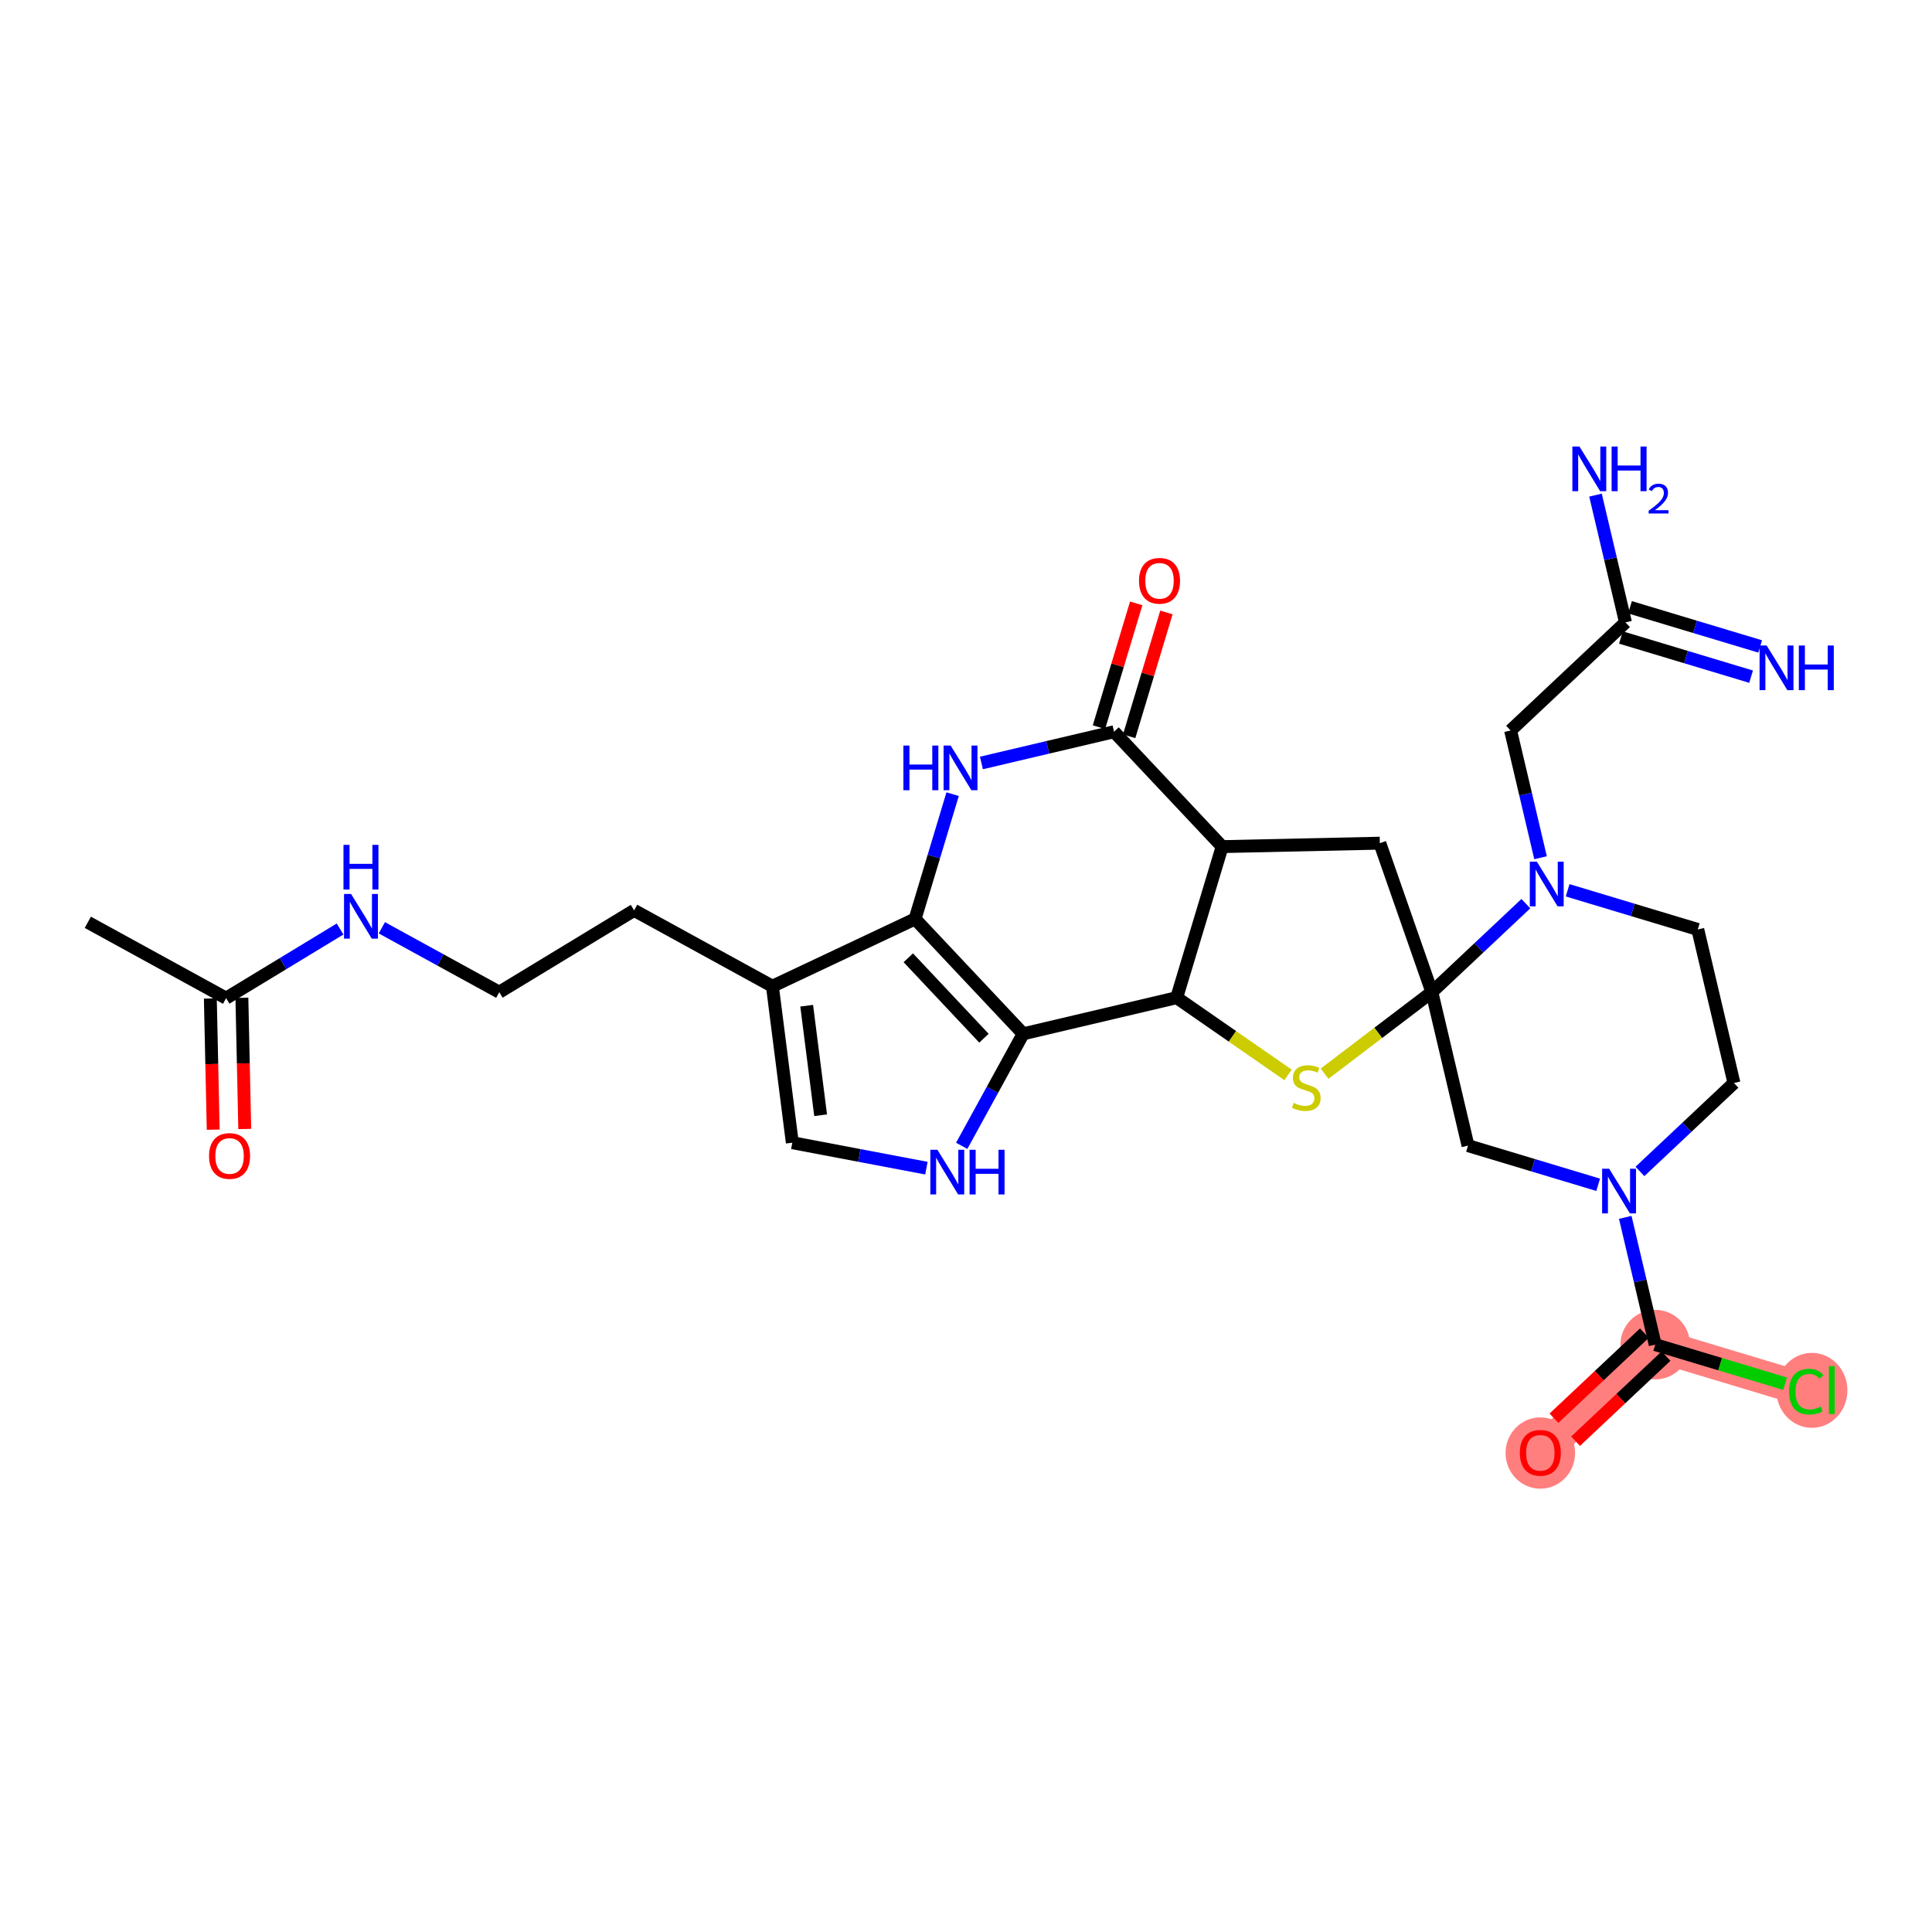 <?xml version='1.0' encoding='iso-8859-1'?>
<svg version='1.1' baseProfile='full'
              xmlns='http://www.w3.org/2000/svg'
                      xmlns:rdkit='http://www.rdkit.org/xml'
                      xmlns:xlink='http://www.w3.org/1999/xlink'
                  xml:space='preserve'
width='300px' height='300px' viewBox='0 0 300 300'>
<!-- END OF HEADER -->
<rect style='opacity:1.0;fill:#FFFFFF;stroke:none' width='300' height='300' x='0' y='0'> </rect>
<rect style='opacity:1.0;fill:#FFFFFF;stroke:none' width='300' height='300' x='0' y='0'> </rect>
<path d='M 257.021,208.792 L 239.182,225.575' style='fill:none;fill-rule:evenodd;stroke:#FF7F7F;stroke-width:5.2px;stroke-linecap:butt;stroke-linejoin:miter;stroke-opacity:1' />
<path d='M 257.021,208.792 L 280.476,215.85' style='fill:none;fill-rule:evenodd;stroke:#FF7F7F;stroke-width:5.2px;stroke-linecap:butt;stroke-linejoin:miter;stroke-opacity:1' />
<ellipse cx='257.021' cy='208.792' rx='4.899' ry='4.899'  style='fill:#FF7F7F;fill-rule:evenodd;stroke:#FF7F7F;stroke-width:1.0px;stroke-linecap:butt;stroke-linejoin:miter;stroke-opacity:1' />
<ellipse cx='239.182' cy='225.629' rx='4.899' ry='5.037'  style='fill:#FF7F7F;fill-rule:evenodd;stroke:#FF7F7F;stroke-width:1.0px;stroke-linecap:butt;stroke-linejoin:miter;stroke-opacity:1' />
<ellipse cx='281.348' cy='215.894' rx='5.016' ry='5.321'  style='fill:#FF7F7F;fill-rule:evenodd;stroke:#FF7F7F;stroke-width:1.0px;stroke-linecap:butt;stroke-linejoin:miter;stroke-opacity:1' />
<path class='bond-0 atom-0 atom-1' d='M 13.636,143.214 L 35.111,154.994' style='fill:none;fill-rule:evenodd;stroke:#000000;stroke-width:2.0px;stroke-linecap:butt;stroke-linejoin:miter;stroke-opacity:1' />
<path class='bond-1 atom-1 atom-2' d='M 32.662,155.048 L 32.885,165.232' style='fill:none;fill-rule:evenodd;stroke:#000000;stroke-width:2.0px;stroke-linecap:butt;stroke-linejoin:miter;stroke-opacity:1' />
<path class='bond-1 atom-1 atom-2' d='M 32.885,165.232 L 33.107,175.416' style='fill:none;fill-rule:evenodd;stroke:#FF0000;stroke-width:2.0px;stroke-linecap:butt;stroke-linejoin:miter;stroke-opacity:1' />
<path class='bond-1 atom-1 atom-2' d='M 37.56,154.941 L 37.782,165.125' style='fill:none;fill-rule:evenodd;stroke:#000000;stroke-width:2.0px;stroke-linecap:butt;stroke-linejoin:miter;stroke-opacity:1' />
<path class='bond-1 atom-1 atom-2' d='M 37.782,165.125 L 38.005,175.309' style='fill:none;fill-rule:evenodd;stroke:#FF0000;stroke-width:2.0px;stroke-linecap:butt;stroke-linejoin:miter;stroke-opacity:1' />
<path class='bond-2 atom-1 atom-3' d='M 35.111,154.994 L 43.959,149.625' style='fill:none;fill-rule:evenodd;stroke:#000000;stroke-width:2.0px;stroke-linecap:butt;stroke-linejoin:miter;stroke-opacity:1' />
<path class='bond-2 atom-1 atom-3' d='M 43.959,149.625 L 52.807,144.255' style='fill:none;fill-rule:evenodd;stroke:#0000FF;stroke-width:2.0px;stroke-linecap:butt;stroke-linejoin:miter;stroke-opacity:1' />
<path class='bond-3 atom-3 atom-4' d='M 59.293,144.066 L 68.409,149.067' style='fill:none;fill-rule:evenodd;stroke:#0000FF;stroke-width:2.0px;stroke-linecap:butt;stroke-linejoin:miter;stroke-opacity:1' />
<path class='bond-3 atom-3 atom-4' d='M 68.409,149.067 L 77.525,154.068' style='fill:none;fill-rule:evenodd;stroke:#000000;stroke-width:2.0px;stroke-linecap:butt;stroke-linejoin:miter;stroke-opacity:1' />
<path class='bond-4 atom-4 atom-5' d='M 77.525,154.068 L 98.464,141.36' style='fill:none;fill-rule:evenodd;stroke:#000000;stroke-width:2.0px;stroke-linecap:butt;stroke-linejoin:miter;stroke-opacity:1' />
<path class='bond-5 atom-5 atom-6' d='M 98.464,141.36 L 119.939,153.141' style='fill:none;fill-rule:evenodd;stroke:#000000;stroke-width:2.0px;stroke-linecap:butt;stroke-linejoin:miter;stroke-opacity:1' />
<path class='bond-6 atom-6 atom-7' d='M 119.939,153.141 L 123.03,177.438' style='fill:none;fill-rule:evenodd;stroke:#000000;stroke-width:2.0px;stroke-linecap:butt;stroke-linejoin:miter;stroke-opacity:1' />
<path class='bond-6 atom-6 atom-7' d='M 125.262,156.167 L 127.426,173.175' style='fill:none;fill-rule:evenodd;stroke:#000000;stroke-width:2.0px;stroke-linecap:butt;stroke-linejoin:miter;stroke-opacity:1' />
<path class='bond-30 atom-10 atom-6' d='M 142.091,142.692 L 119.939,153.141' style='fill:none;fill-rule:evenodd;stroke:#000000;stroke-width:2.0px;stroke-linecap:butt;stroke-linejoin:miter;stroke-opacity:1' />
<path class='bond-7 atom-7 atom-8' d='M 123.03,177.438 L 133.441,179.415' style='fill:none;fill-rule:evenodd;stroke:#000000;stroke-width:2.0px;stroke-linecap:butt;stroke-linejoin:miter;stroke-opacity:1' />
<path class='bond-7 atom-7 atom-8' d='M 133.441,179.415 L 143.851,181.391' style='fill:none;fill-rule:evenodd;stroke:#0000FF;stroke-width:2.0px;stroke-linecap:butt;stroke-linejoin:miter;stroke-opacity:1' />
<path class='bond-8 atom-8 atom-9' d='M 149.333,177.926 L 154.104,169.229' style='fill:none;fill-rule:evenodd;stroke:#0000FF;stroke-width:2.0px;stroke-linecap:butt;stroke-linejoin:miter;stroke-opacity:1' />
<path class='bond-8 atom-8 atom-9' d='M 154.104,169.229 L 158.875,160.532' style='fill:none;fill-rule:evenodd;stroke:#000000;stroke-width:2.0px;stroke-linecap:butt;stroke-linejoin:miter;stroke-opacity:1' />
<path class='bond-9 atom-9 atom-10' d='M 158.875,160.532 L 142.091,142.692' style='fill:none;fill-rule:evenodd;stroke:#000000;stroke-width:2.0px;stroke-linecap:butt;stroke-linejoin:miter;stroke-opacity:1' />
<path class='bond-9 atom-9 atom-10' d='M 152.789,161.212 L 141.041,148.725' style='fill:none;fill-rule:evenodd;stroke:#000000;stroke-width:2.0px;stroke-linecap:butt;stroke-linejoin:miter;stroke-opacity:1' />
<path class='bond-32 atom-30 atom-9' d='M 182.716,154.917 L 158.875,160.532' style='fill:none;fill-rule:evenodd;stroke:#000000;stroke-width:2.0px;stroke-linecap:butt;stroke-linejoin:miter;stroke-opacity:1' />
<path class='bond-10 atom-10 atom-11' d='M 142.091,142.692 L 145.007,133.005' style='fill:none;fill-rule:evenodd;stroke:#000000;stroke-width:2.0px;stroke-linecap:butt;stroke-linejoin:miter;stroke-opacity:1' />
<path class='bond-10 atom-10 atom-11' d='M 145.007,133.005 L 147.922,123.318' style='fill:none;fill-rule:evenodd;stroke:#0000FF;stroke-width:2.0px;stroke-linecap:butt;stroke-linejoin:miter;stroke-opacity:1' />
<path class='bond-11 atom-11 atom-12' d='M 152.393,118.474 L 162.692,116.048' style='fill:none;fill-rule:evenodd;stroke:#0000FF;stroke-width:2.0px;stroke-linecap:butt;stroke-linejoin:miter;stroke-opacity:1' />
<path class='bond-11 atom-11 atom-12' d='M 162.692,116.048 L 172.991,113.623' style='fill:none;fill-rule:evenodd;stroke:#000000;stroke-width:2.0px;stroke-linecap:butt;stroke-linejoin:miter;stroke-opacity:1' />
<path class='bond-12 atom-12 atom-13' d='M 175.336,114.329 L 178.229,104.715' style='fill:none;fill-rule:evenodd;stroke:#000000;stroke-width:2.0px;stroke-linecap:butt;stroke-linejoin:miter;stroke-opacity:1' />
<path class='bond-12 atom-12 atom-13' d='M 178.229,104.715 L 181.122,95.102' style='fill:none;fill-rule:evenodd;stroke:#FF0000;stroke-width:2.0px;stroke-linecap:butt;stroke-linejoin:miter;stroke-opacity:1' />
<path class='bond-12 atom-12 atom-13' d='M 170.645,112.917 L 173.538,103.304' style='fill:none;fill-rule:evenodd;stroke:#000000;stroke-width:2.0px;stroke-linecap:butt;stroke-linejoin:miter;stroke-opacity:1' />
<path class='bond-12 atom-12 atom-13' d='M 173.538,103.304 L 176.431,93.69' style='fill:none;fill-rule:evenodd;stroke:#FF0000;stroke-width:2.0px;stroke-linecap:butt;stroke-linejoin:miter;stroke-opacity:1' />
<path class='bond-13 atom-12 atom-14' d='M 172.991,113.623 L 189.774,131.463' style='fill:none;fill-rule:evenodd;stroke:#000000;stroke-width:2.0px;stroke-linecap:butt;stroke-linejoin:miter;stroke-opacity:1' />
<path class='bond-14 atom-14 atom-15' d='M 189.774,131.463 L 214.262,130.928' style='fill:none;fill-rule:evenodd;stroke:#000000;stroke-width:2.0px;stroke-linecap:butt;stroke-linejoin:miter;stroke-opacity:1' />
<path class='bond-31 atom-30 atom-14' d='M 182.716,154.917 L 189.774,131.463' style='fill:none;fill-rule:evenodd;stroke:#000000;stroke-width:2.0px;stroke-linecap:butt;stroke-linejoin:miter;stroke-opacity:1' />
<path class='bond-15 atom-15 atom-16' d='M 214.262,130.928 L 222.338,154.051' style='fill:none;fill-rule:evenodd;stroke:#000000;stroke-width:2.0px;stroke-linecap:butt;stroke-linejoin:miter;stroke-opacity:1' />
<path class='bond-16 atom-16 atom-17' d='M 222.338,154.051 L 227.952,177.893' style='fill:none;fill-rule:evenodd;stroke:#000000;stroke-width:2.0px;stroke-linecap:butt;stroke-linejoin:miter;stroke-opacity:1' />
<path class='bond-28 atom-16 atom-29' d='M 222.338,154.051 L 214.008,160.386' style='fill:none;fill-rule:evenodd;stroke:#000000;stroke-width:2.0px;stroke-linecap:butt;stroke-linejoin:miter;stroke-opacity:1' />
<path class='bond-28 atom-16 atom-29' d='M 214.008,160.386 L 205.678,166.721' style='fill:none;fill-rule:evenodd;stroke:#CCCC00;stroke-width:2.0px;stroke-linecap:butt;stroke-linejoin:miter;stroke-opacity:1' />
<path class='bond-33 atom-24 atom-16' d='M 236.935,140.319 L 229.636,147.185' style='fill:none;fill-rule:evenodd;stroke:#0000FF;stroke-width:2.0px;stroke-linecap:butt;stroke-linejoin:miter;stroke-opacity:1' />
<path class='bond-33 atom-24 atom-16' d='M 229.636,147.185 L 222.338,154.051' style='fill:none;fill-rule:evenodd;stroke:#000000;stroke-width:2.0px;stroke-linecap:butt;stroke-linejoin:miter;stroke-opacity:1' />
<path class='bond-17 atom-17 atom-18' d='M 227.952,177.893 L 238.058,180.934' style='fill:none;fill-rule:evenodd;stroke:#000000;stroke-width:2.0px;stroke-linecap:butt;stroke-linejoin:miter;stroke-opacity:1' />
<path class='bond-17 atom-17 atom-18' d='M 238.058,180.934 L 248.164,183.975' style='fill:none;fill-rule:evenodd;stroke:#0000FF;stroke-width:2.0px;stroke-linecap:butt;stroke-linejoin:miter;stroke-opacity:1' />
<path class='bond-18 atom-18 atom-19' d='M 252.368,189.031 L 254.695,198.912' style='fill:none;fill-rule:evenodd;stroke:#0000FF;stroke-width:2.0px;stroke-linecap:butt;stroke-linejoin:miter;stroke-opacity:1' />
<path class='bond-18 atom-18 atom-19' d='M 254.695,198.912 L 257.021,208.792' style='fill:none;fill-rule:evenodd;stroke:#000000;stroke-width:2.0px;stroke-linecap:butt;stroke-linejoin:miter;stroke-opacity:1' />
<path class='bond-21 atom-18 atom-22' d='M 254.65,181.9 L 261.948,175.034' style='fill:none;fill-rule:evenodd;stroke:#0000FF;stroke-width:2.0px;stroke-linecap:butt;stroke-linejoin:miter;stroke-opacity:1' />
<path class='bond-21 atom-18 atom-22' d='M 261.948,175.034 L 269.247,168.168' style='fill:none;fill-rule:evenodd;stroke:#000000;stroke-width:2.0px;stroke-linecap:butt;stroke-linejoin:miter;stroke-opacity:1' />
<path class='bond-19 atom-19 atom-20' d='M 255.343,207.008 L 248.321,213.614' style='fill:none;fill-rule:evenodd;stroke:#000000;stroke-width:2.0px;stroke-linecap:butt;stroke-linejoin:miter;stroke-opacity:1' />
<path class='bond-19 atom-19 atom-20' d='M 248.321,213.614 L 241.3,220.22' style='fill:none;fill-rule:evenodd;stroke:#FF0000;stroke-width:2.0px;stroke-linecap:butt;stroke-linejoin:miter;stroke-opacity:1' />
<path class='bond-19 atom-19 atom-20' d='M 258.7,210.576 L 251.678,217.182' style='fill:none;fill-rule:evenodd;stroke:#000000;stroke-width:2.0px;stroke-linecap:butt;stroke-linejoin:miter;stroke-opacity:1' />
<path class='bond-19 atom-19 atom-20' d='M 251.678,217.182 L 244.656,223.788' style='fill:none;fill-rule:evenodd;stroke:#FF0000;stroke-width:2.0px;stroke-linecap:butt;stroke-linejoin:miter;stroke-opacity:1' />
<path class='bond-20 atom-19 atom-21' d='M 257.021,208.792 L 267.105,211.827' style='fill:none;fill-rule:evenodd;stroke:#000000;stroke-width:2.0px;stroke-linecap:butt;stroke-linejoin:miter;stroke-opacity:1' />
<path class='bond-20 atom-19 atom-21' d='M 267.105,211.827 L 277.189,214.861' style='fill:none;fill-rule:evenodd;stroke:#00CC00;stroke-width:2.0px;stroke-linecap:butt;stroke-linejoin:miter;stroke-opacity:1' />
<path class='bond-22 atom-22 atom-23' d='M 269.247,168.168 L 263.632,144.326' style='fill:none;fill-rule:evenodd;stroke:#000000;stroke-width:2.0px;stroke-linecap:butt;stroke-linejoin:miter;stroke-opacity:1' />
<path class='bond-23 atom-23 atom-24' d='M 263.632,144.326 L 253.526,141.285' style='fill:none;fill-rule:evenodd;stroke:#000000;stroke-width:2.0px;stroke-linecap:butt;stroke-linejoin:miter;stroke-opacity:1' />
<path class='bond-23 atom-23 atom-24' d='M 253.526,141.285 L 243.42,138.244' style='fill:none;fill-rule:evenodd;stroke:#0000FF;stroke-width:2.0px;stroke-linecap:butt;stroke-linejoin:miter;stroke-opacity:1' />
<path class='bond-24 atom-24 atom-25' d='M 239.216,133.188 L 236.89,123.307' style='fill:none;fill-rule:evenodd;stroke:#0000FF;stroke-width:2.0px;stroke-linecap:butt;stroke-linejoin:miter;stroke-opacity:1' />
<path class='bond-24 atom-24 atom-25' d='M 236.89,123.307 L 234.563,113.427' style='fill:none;fill-rule:evenodd;stroke:#000000;stroke-width:2.0px;stroke-linecap:butt;stroke-linejoin:miter;stroke-opacity:1' />
<path class='bond-25 atom-25 atom-26' d='M 234.563,113.427 L 252.403,96.644' style='fill:none;fill-rule:evenodd;stroke:#000000;stroke-width:2.0px;stroke-linecap:butt;stroke-linejoin:miter;stroke-opacity:1' />
<path class='bond-26 atom-26 atom-27' d='M 251.697,98.989 L 261.803,102.031' style='fill:none;fill-rule:evenodd;stroke:#000000;stroke-width:2.0px;stroke-linecap:butt;stroke-linejoin:miter;stroke-opacity:1' />
<path class='bond-26 atom-26 atom-27' d='M 261.803,102.031 L 271.908,105.072' style='fill:none;fill-rule:evenodd;stroke:#0000FF;stroke-width:2.0px;stroke-linecap:butt;stroke-linejoin:miter;stroke-opacity:1' />
<path class='bond-26 atom-26 atom-27' d='M 253.108,94.299 L 263.214,97.34' style='fill:none;fill-rule:evenodd;stroke:#000000;stroke-width:2.0px;stroke-linecap:butt;stroke-linejoin:miter;stroke-opacity:1' />
<path class='bond-26 atom-26 atom-27' d='M 263.214,97.34 L 273.32,100.381' style='fill:none;fill-rule:evenodd;stroke:#0000FF;stroke-width:2.0px;stroke-linecap:butt;stroke-linejoin:miter;stroke-opacity:1' />
<path class='bond-27 atom-26 atom-28' d='M 252.403,96.644 L 250.076,86.764' style='fill:none;fill-rule:evenodd;stroke:#000000;stroke-width:2.0px;stroke-linecap:butt;stroke-linejoin:miter;stroke-opacity:1' />
<path class='bond-27 atom-26 atom-28' d='M 250.076,86.764 L 247.749,76.883' style='fill:none;fill-rule:evenodd;stroke:#0000FF;stroke-width:2.0px;stroke-linecap:butt;stroke-linejoin:miter;stroke-opacity:1' />
<path class='bond-29 atom-29 atom-30' d='M 200.005,166.91 L 191.36,160.914' style='fill:none;fill-rule:evenodd;stroke:#CCCC00;stroke-width:2.0px;stroke-linecap:butt;stroke-linejoin:miter;stroke-opacity:1' />
<path class='bond-29 atom-29 atom-30' d='M 191.36,160.914 L 182.716,154.917' style='fill:none;fill-rule:evenodd;stroke:#000000;stroke-width:2.0px;stroke-linecap:butt;stroke-linejoin:miter;stroke-opacity:1' />
<path  class='atom-2' d='M 32.462 179.502
Q 32.462 177.836, 33.285 176.905
Q 34.108 175.975, 35.646 175.975
Q 37.184 175.975, 38.007 176.905
Q 38.83 177.836, 38.83 179.502
Q 38.83 181.187, 37.997 182.147
Q 37.164 183.097, 35.646 183.097
Q 34.117 183.097, 33.285 182.147
Q 32.462 181.197, 32.462 179.502
M 35.646 182.314
Q 36.704 182.314, 37.272 181.608
Q 37.85 180.893, 37.85 179.502
Q 37.85 178.14, 37.272 177.454
Q 36.704 176.758, 35.646 176.758
Q 34.588 176.758, 34.01 177.444
Q 33.441 178.13, 33.441 179.502
Q 33.441 180.903, 34.01 181.608
Q 34.588 182.314, 35.646 182.314
' fill='#FF0000'/>
<path  class='atom-3' d='M 54.517 138.819
L 56.79 142.493
Q 57.015 142.856, 57.378 143.512
Q 57.74 144.168, 57.76 144.208
L 57.76 138.819
L 58.681 138.819
L 58.681 145.756
L 57.73 145.756
L 55.291 141.739
Q 55.007 141.268, 54.703 140.729
Q 54.409 140.191, 54.321 140.024
L 54.321 145.756
L 53.42 145.756
L 53.42 138.819
L 54.517 138.819
' fill='#0000FF'/>
<path  class='atom-3' d='M 53.336 131.189
L 54.277 131.189
L 54.277 134.138
L 57.824 134.138
L 57.824 131.189
L 58.764 131.189
L 58.764 138.125
L 57.824 138.125
L 57.824 134.922
L 54.277 134.922
L 54.277 138.125
L 53.336 138.125
L 53.336 131.189
' fill='#0000FF'/>
<path  class='atom-8' d='M 145.561 178.538
L 147.834 182.212
Q 148.059 182.575, 148.422 183.231
Q 148.784 183.887, 148.804 183.927
L 148.804 178.538
L 149.725 178.538
L 149.725 185.475
L 148.774 185.475
L 146.335 181.458
Q 146.051 180.987, 145.747 180.449
Q 145.453 179.91, 145.365 179.743
L 145.365 185.475
L 144.464 185.475
L 144.464 178.538
L 145.561 178.538
' fill='#0000FF'/>
<path  class='atom-8' d='M 150.557 178.538
L 151.498 178.538
L 151.498 181.487
L 155.045 181.487
L 155.045 178.538
L 155.985 178.538
L 155.985 185.475
L 155.045 185.475
L 155.045 182.271
L 151.498 182.271
L 151.498 185.475
L 150.557 185.475
L 150.557 178.538
' fill='#0000FF'/>
<path  class='atom-11' d='M 140.278 115.769
L 141.219 115.769
L 141.219 118.718
L 144.765 118.718
L 144.765 115.769
L 145.706 115.769
L 145.706 122.706
L 144.765 122.706
L 144.765 119.502
L 141.219 119.502
L 141.219 122.706
L 140.278 122.706
L 140.278 115.769
' fill='#0000FF'/>
<path  class='atom-11' d='M 147.616 115.769
L 149.889 119.443
Q 150.115 119.806, 150.477 120.462
Q 150.84 121.119, 150.859 121.158
L 150.859 115.769
L 151.78 115.769
L 151.78 122.706
L 150.83 122.706
L 148.39 118.689
Q 148.106 118.219, 147.803 117.68
Q 147.509 117.141, 147.42 116.974
L 147.42 122.706
L 146.519 122.706
L 146.519 115.769
L 147.616 115.769
' fill='#0000FF'/>
<path  class='atom-13' d='M 176.865 90.188
Q 176.865 88.522, 177.688 87.592
Q 178.511 86.661, 180.049 86.661
Q 181.587 86.661, 182.41 87.592
Q 183.233 88.522, 183.233 90.188
Q 183.233 91.873, 182.4 92.833
Q 181.568 93.784, 180.049 93.784
Q 178.521 93.784, 177.688 92.833
Q 176.865 91.883, 176.865 90.188
M 180.049 93
Q 181.107 93, 181.675 92.294
Q 182.254 91.579, 182.254 90.188
Q 182.254 88.826, 181.675 88.14
Q 181.107 87.445, 180.049 87.445
Q 178.991 87.445, 178.413 88.13
Q 177.845 88.816, 177.845 90.188
Q 177.845 91.589, 178.413 92.294
Q 178.991 93, 180.049 93
' fill='#FF0000'/>
<path  class='atom-18' d='M 249.873 181.483
L 252.146 185.157
Q 252.372 185.519, 252.734 186.176
Q 253.097 186.832, 253.116 186.871
L 253.116 181.483
L 254.037 181.483
L 254.037 188.419
L 253.087 188.419
L 250.647 184.402
Q 250.363 183.932, 250.06 183.393
Q 249.766 182.854, 249.678 182.688
L 249.678 188.419
L 248.776 188.419
L 248.776 181.483
L 249.873 181.483
' fill='#0000FF'/>
<path  class='atom-20' d='M 235.997 225.595
Q 235.997 223.929, 236.82 222.998
Q 237.643 222.068, 239.182 222.068
Q 240.72 222.068, 241.543 222.998
Q 242.366 223.929, 242.366 225.595
Q 242.366 227.28, 241.533 228.24
Q 240.7 229.19, 239.182 229.19
Q 237.653 229.19, 236.82 228.24
Q 235.997 227.29, 235.997 225.595
M 239.182 228.407
Q 240.24 228.407, 240.808 227.701
Q 241.386 226.986, 241.386 225.595
Q 241.386 224.233, 240.808 223.547
Q 240.24 222.852, 239.182 222.852
Q 238.124 222.852, 237.545 223.537
Q 236.977 224.223, 236.977 225.595
Q 236.977 226.996, 237.545 227.701
Q 238.124 228.407, 239.182 228.407
' fill='#FF0000'/>
<path  class='atom-21' d='M 277.801 216.09
Q 277.801 214.366, 278.605 213.465
Q 279.418 212.554, 280.956 212.554
Q 282.386 212.554, 283.151 213.563
L 282.504 214.092
Q 281.946 213.357, 280.956 213.357
Q 279.908 213.357, 279.349 214.062
Q 278.801 214.758, 278.801 216.09
Q 278.801 217.462, 279.369 218.167
Q 279.947 218.873, 281.064 218.873
Q 281.828 218.873, 282.72 218.412
L 282.994 219.147
Q 282.631 219.382, 282.083 219.519
Q 281.534 219.657, 280.927 219.657
Q 279.418 219.657, 278.605 218.736
Q 277.801 217.815, 277.801 216.09
' fill='#00CC00'/>
<path  class='atom-21' d='M 283.993 212.132
L 284.895 212.132
L 284.895 219.568
L 283.993 219.568
L 283.993 212.132
' fill='#00CC00'/>
<path  class='atom-24' d='M 238.644 133.8
L 240.917 137.474
Q 241.143 137.837, 241.505 138.493
Q 241.868 139.149, 241.887 139.189
L 241.887 133.8
L 242.808 133.8
L 242.808 140.737
L 241.858 140.737
L 239.418 136.72
Q 239.134 136.249, 238.83 135.711
Q 238.536 135.172, 238.448 135.005
L 238.448 140.737
L 237.547 140.737
L 237.547 133.8
L 238.644 133.8
' fill='#0000FF'/>
<path  class='atom-27' d='M 274.324 100.234
L 276.597 103.908
Q 276.822 104.27, 277.185 104.927
Q 277.547 105.583, 277.567 105.622
L 277.567 100.234
L 278.488 100.234
L 278.488 107.17
L 277.537 107.17
L 275.098 103.153
Q 274.814 102.683, 274.51 102.144
Q 274.216 101.605, 274.128 101.439
L 274.128 107.17
L 273.226 107.17
L 273.226 100.234
L 274.324 100.234
' fill='#0000FF'/>
<path  class='atom-27' d='M 279.32 100.234
L 280.261 100.234
L 280.261 103.183
L 283.808 103.183
L 283.808 100.234
L 284.748 100.234
L 284.748 107.17
L 283.808 107.17
L 283.808 103.967
L 280.261 103.967
L 280.261 107.17
L 279.32 107.17
L 279.32 100.234
' fill='#0000FF'/>
<path  class='atom-28' d='M 245.255 69.334
L 247.528 73.008
Q 247.753 73.371, 248.115 74.027
Q 248.478 74.684, 248.498 74.723
L 248.498 69.334
L 249.419 69.334
L 249.419 76.271
L 248.468 76.271
L 246.029 72.254
Q 245.745 71.784, 245.441 71.245
Q 245.147 70.706, 245.059 70.54
L 245.059 76.271
L 244.157 76.271
L 244.157 69.334
L 245.255 69.334
' fill='#0000FF'/>
<path  class='atom-28' d='M 250.251 69.334
L 251.192 69.334
L 251.192 72.283
L 254.739 72.283
L 254.739 69.334
L 255.679 69.334
L 255.679 76.271
L 254.739 76.271
L 254.739 73.067
L 251.192 73.067
L 251.192 76.271
L 250.251 76.271
L 250.251 69.334
' fill='#0000FF'/>
<path  class='atom-28' d='M 256.015 76.028
Q 256.183 75.594, 256.584 75.355
Q 256.985 75.109, 257.541 75.109
Q 258.233 75.109, 258.621 75.484
Q 259.009 75.859, 259.009 76.525
Q 259.009 77.204, 258.505 77.838
Q 258.007 78.472, 256.972 79.222
L 259.087 79.222
L 259.087 79.739
L 256.002 79.739
L 256.002 79.306
Q 256.856 78.698, 257.36 78.246
Q 257.871 77.793, 258.117 77.385
Q 258.363 76.978, 258.363 76.558
Q 258.363 76.118, 258.143 75.872
Q 257.923 75.627, 257.541 75.627
Q 257.173 75.627, 256.927 75.775
Q 256.681 75.924, 256.507 76.254
L 256.015 76.028
' fill='#0000FF'/>
<path  class='atom-29' d='M 200.882 171.259
Q 200.96 171.288, 201.283 171.425
Q 201.607 171.562, 201.959 171.65
Q 202.322 171.729, 202.675 171.729
Q 203.331 171.729, 203.713 171.415
Q 204.095 171.092, 204.095 170.534
Q 204.095 170.151, 203.899 169.916
Q 203.713 169.681, 203.419 169.554
Q 203.125 169.426, 202.635 169.279
Q 202.018 169.093, 201.646 168.917
Q 201.283 168.741, 201.019 168.368
Q 200.764 167.996, 200.764 167.369
Q 200.764 166.497, 201.352 165.958
Q 201.95 165.419, 203.125 165.419
Q 203.929 165.419, 204.84 165.801
L 204.615 166.556
Q 203.782 166.213, 203.155 166.213
Q 202.479 166.213, 202.106 166.497
Q 201.734 166.771, 201.744 167.251
Q 201.744 167.624, 201.93 167.849
Q 202.126 168.074, 202.4 168.202
Q 202.684 168.329, 203.155 168.476
Q 203.782 168.672, 204.154 168.868
Q 204.526 169.064, 204.791 169.466
Q 205.065 169.857, 205.065 170.534
Q 205.065 171.494, 204.419 172.013
Q 203.782 172.522, 202.714 172.522
Q 202.097 172.522, 201.626 172.385
Q 201.166 172.258, 200.617 172.033
L 200.882 171.259
' fill='#CCCC00'/>
</svg>
